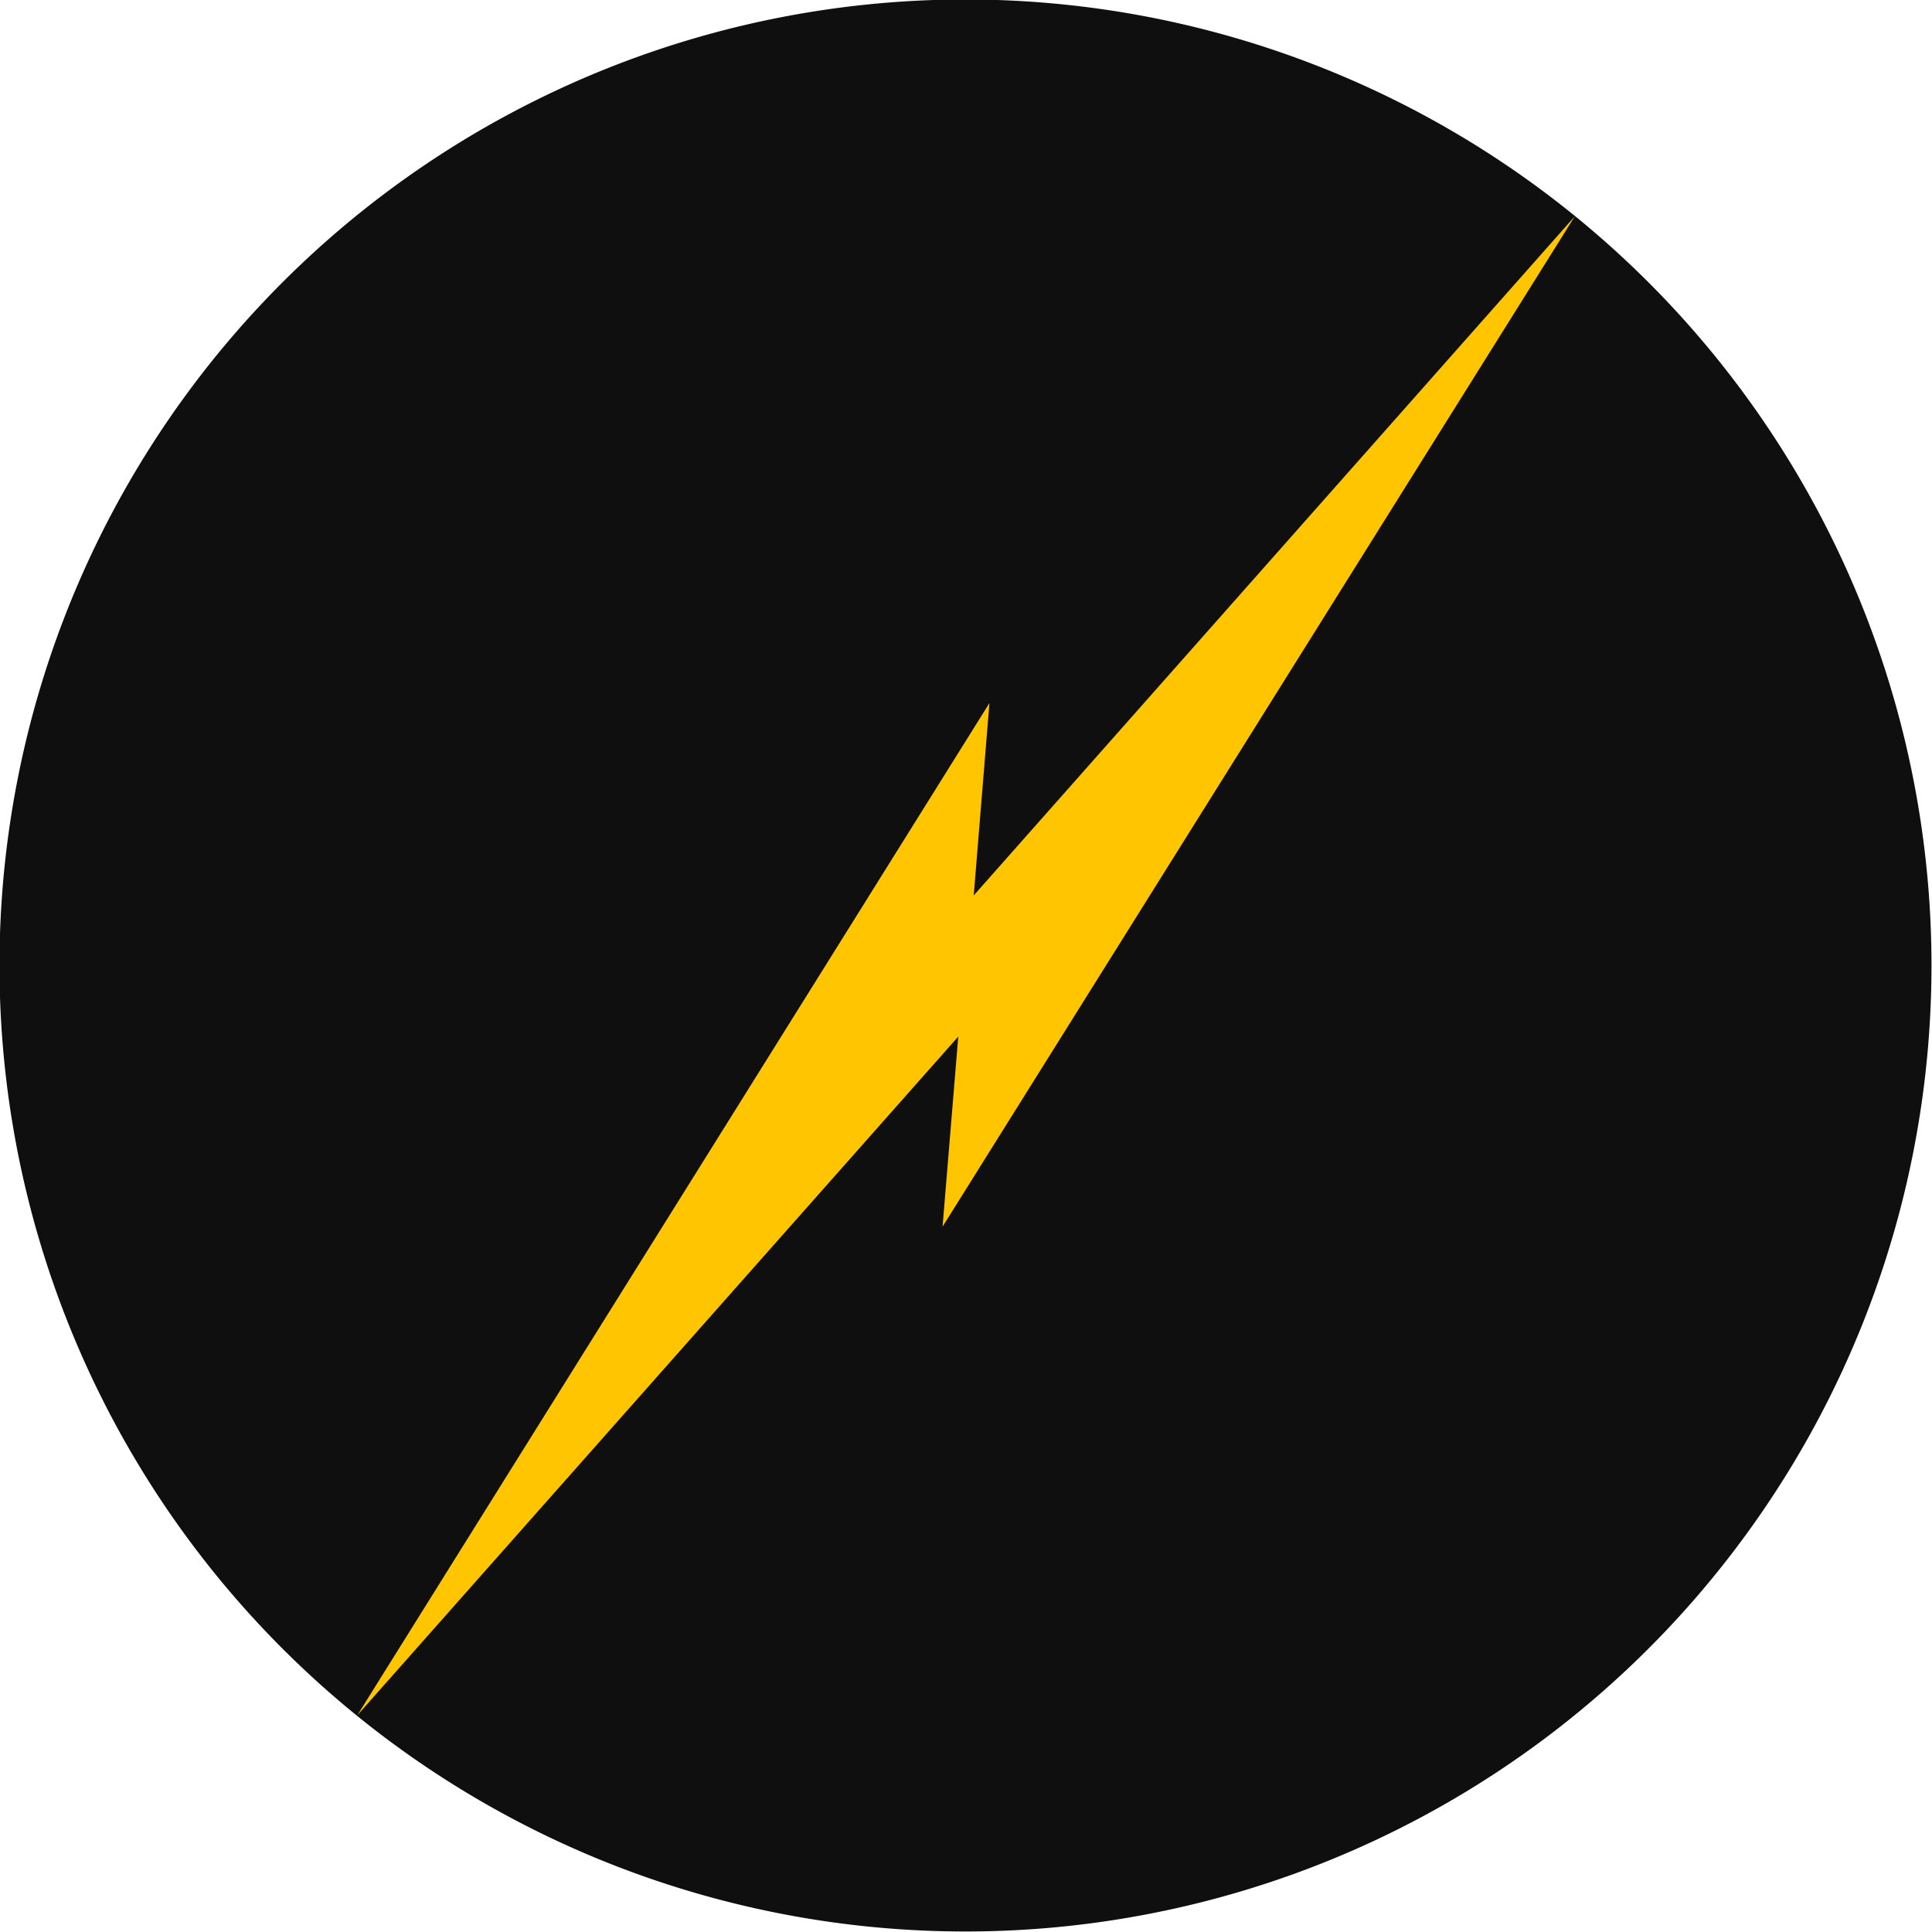<svg xmlns="http://www.w3.org/2000/svg" xmlns:xlink="http://www.w3.org/1999/xlink" viewBox="0 0 75.02 75.02"><defs><style>.cls-1{fill:none;}.cls-2{fill:#0f0f0f;}.cls-3{clip-path:url(#clip-path);}.cls-4{fill:#ffc600;}</style><clipPath id="clip-path"><path class="cls-1" d="M0,37.51A37.51,37.51,0,1,0,37.51,0,37.51,37.51,0,0,0,0,37.51"/></clipPath></defs><g id="图层_2" data-name="图层 2"><g id="图层_1-2" data-name="图层 1"><path class="cls-2" d="M37.51,75h0A37.51,37.51,0,1,1,75,37.51,37.51,37.51,0,0,1,37.51,75"/><g class="cls-3"><polygon class="cls-4" points="61.15 8.4 37.81 34.77 38.42 27.3 13.87 66.61 37.21 40.25 36.6 47.63 61.15 8.4"/></g></g></g></svg>